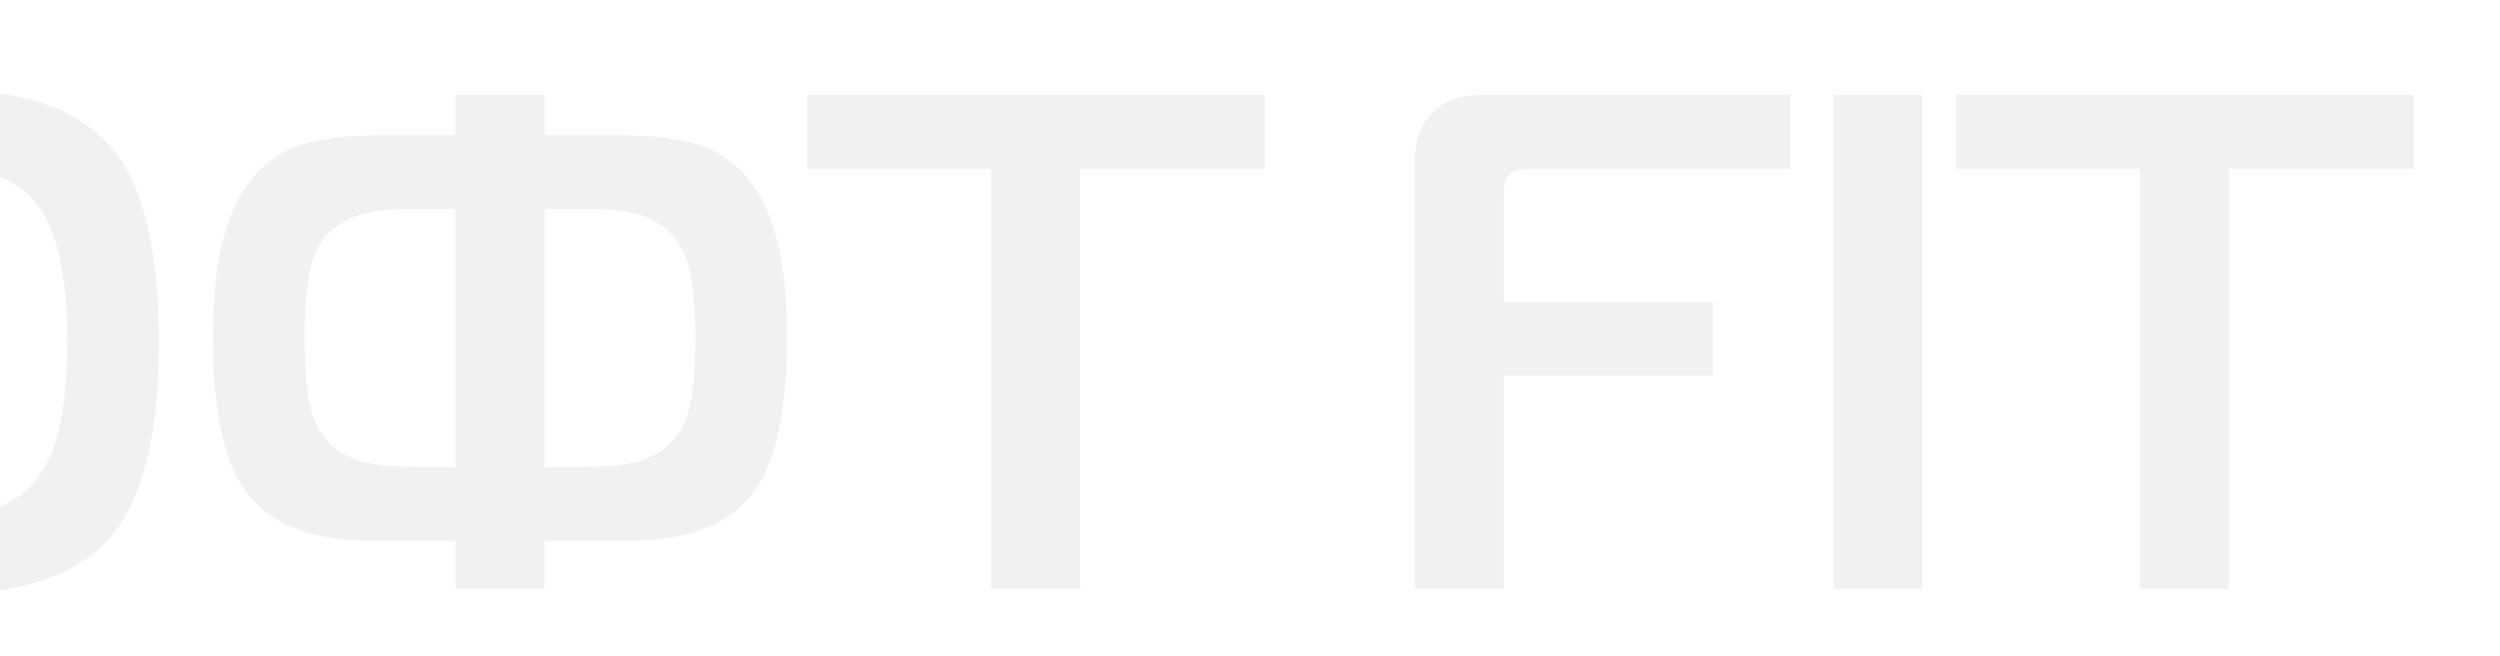 <svg width="690" height="181" viewBox="0 0 690 181" fill="none" xmlns="http://www.w3.org/2000/svg">
<g opacity="0.07">
<path d="M-91.512 162.541H-117.551L-158.653 53.637C-159.645 51.039 -160.637 49.74 -161.629 49.74C-162.744 49.74 -163.798 51.039 -164.79 53.637L-205.893 162.541H-231.931L-181.529 37.467C-178.058 28.895 -171.424 24.608 -161.629 24.608C-151.833 24.608 -145.2 28.895 -141.728 37.467L-91.513 162.541H-91.512ZM43.884 94.354C43.884 121.109 38.987 139.552 29.191 149.682C23.116 155.916 14.56 160.137 3.526 162.345C-2.674 163.514 -11.415 164.098 -22.698 164.098C-34.105 164.098 -42.909 163.514 -49.108 162.345C-59.771 160.267 -68.326 155.982 -74.774 149.487C-81.221 142.993 -85.561 133.837 -87.793 122.018C-89.033 115.394 -89.653 106.172 -89.653 94.354C-89.653 82.016 -88.909 72.21 -87.421 64.936C-85.189 53.897 -80.911 45.227 -74.588 38.928C-68.265 32.629 -59.772 28.44 -49.109 26.362C-43.033 25.194 -34.23 24.608 -22.698 24.608C-11.292 24.608 -2.55 25.194 3.525 26.362C14.436 28.44 22.991 32.661 29.191 39.026C38.986 49.026 43.884 67.469 43.884 94.353L43.884 94.354ZM18.59 94.354C18.59 76.431 15.862 63.832 10.407 56.559C4.579 48.896 -6.517 45.065 -22.884 45.065C-30.572 45.065 -36.461 45.585 -40.553 46.624C-47 48.312 -52.146 51.624 -55.989 56.56C-61.569 63.833 -64.359 76.431 -64.359 94.354C-64.359 111.888 -61.569 124.421 -55.989 131.954C-52.27 136.89 -47.248 140.201 -40.925 141.89C-36.833 143.059 -30.819 143.643 -22.884 143.643C-6.517 143.643 4.579 139.747 10.407 131.954C15.862 124.681 18.59 112.148 18.59 94.354V94.354ZM217.221 92.6C217.221 111.173 214.741 124.681 209.782 133.123C203.458 143.902 191.307 149.293 173.328 149.293H150.267V162.541H125.717V149.293H102.655C84.676 149.293 72.525 143.902 66.201 133.123C61.242 124.68 58.762 111.173 58.762 92.6C58.762 74.288 61.676 60.781 67.504 52.079C71.347 46.234 76.493 42.208 82.94 40C88.52 38.182 96.579 37.273 107.118 37.273H125.717V26.168H150.267V37.273H168.679C179.342 37.273 187.463 38.182 193.043 40C199.49 42.208 204.636 46.233 208.479 52.079C214.307 60.781 217.221 74.288 217.221 92.6V92.6ZM191.927 92.6C191.927 81.691 190.749 73.833 188.393 69.028C184.673 61.495 176.801 57.728 164.773 57.728H150.267V128.837H161.24C168.059 128.837 173.267 128.253 176.862 127.083C182.69 125.266 186.782 121.628 189.137 116.174C190.997 111.758 191.927 103.9 191.927 92.601V92.6ZM125.717 128.837V57.728H111.209C98.935 57.728 90.999 61.495 87.403 69.028C85.172 73.574 84.056 81.431 84.056 92.6C84.056 103.9 84.986 111.758 86.845 116.174C89.077 121.628 93.169 125.265 99.121 127.083C102.716 128.252 107.924 128.836 114.743 128.836H125.716L125.717 128.837ZM349.083 46.624H298.124V162.541H273.574V46.624H222.8V26.167H349.083V46.624V46.624Z" fill="#2B2A29"/>
<path d="M494.122 46.623H421.217C419.109 46.623 417.559 47.175 416.567 48.279C415.575 49.383 415.079 51.169 415.079 53.637V83.249H472.734V103.705H415.079V162.541H390.529V44.091C390.529 38.636 392.141 34.285 395.365 31.039C398.588 27.792 403.238 26.168 409.314 26.168H494.122V46.623ZM530.575 162.54H506.025V26.167H530.575V162.54ZM666.158 46.623H615.198V162.54H590.648V46.623H539.875V26.167H666.158V46.623Z" fill="#2B2A29"/>
</g>
</svg>
